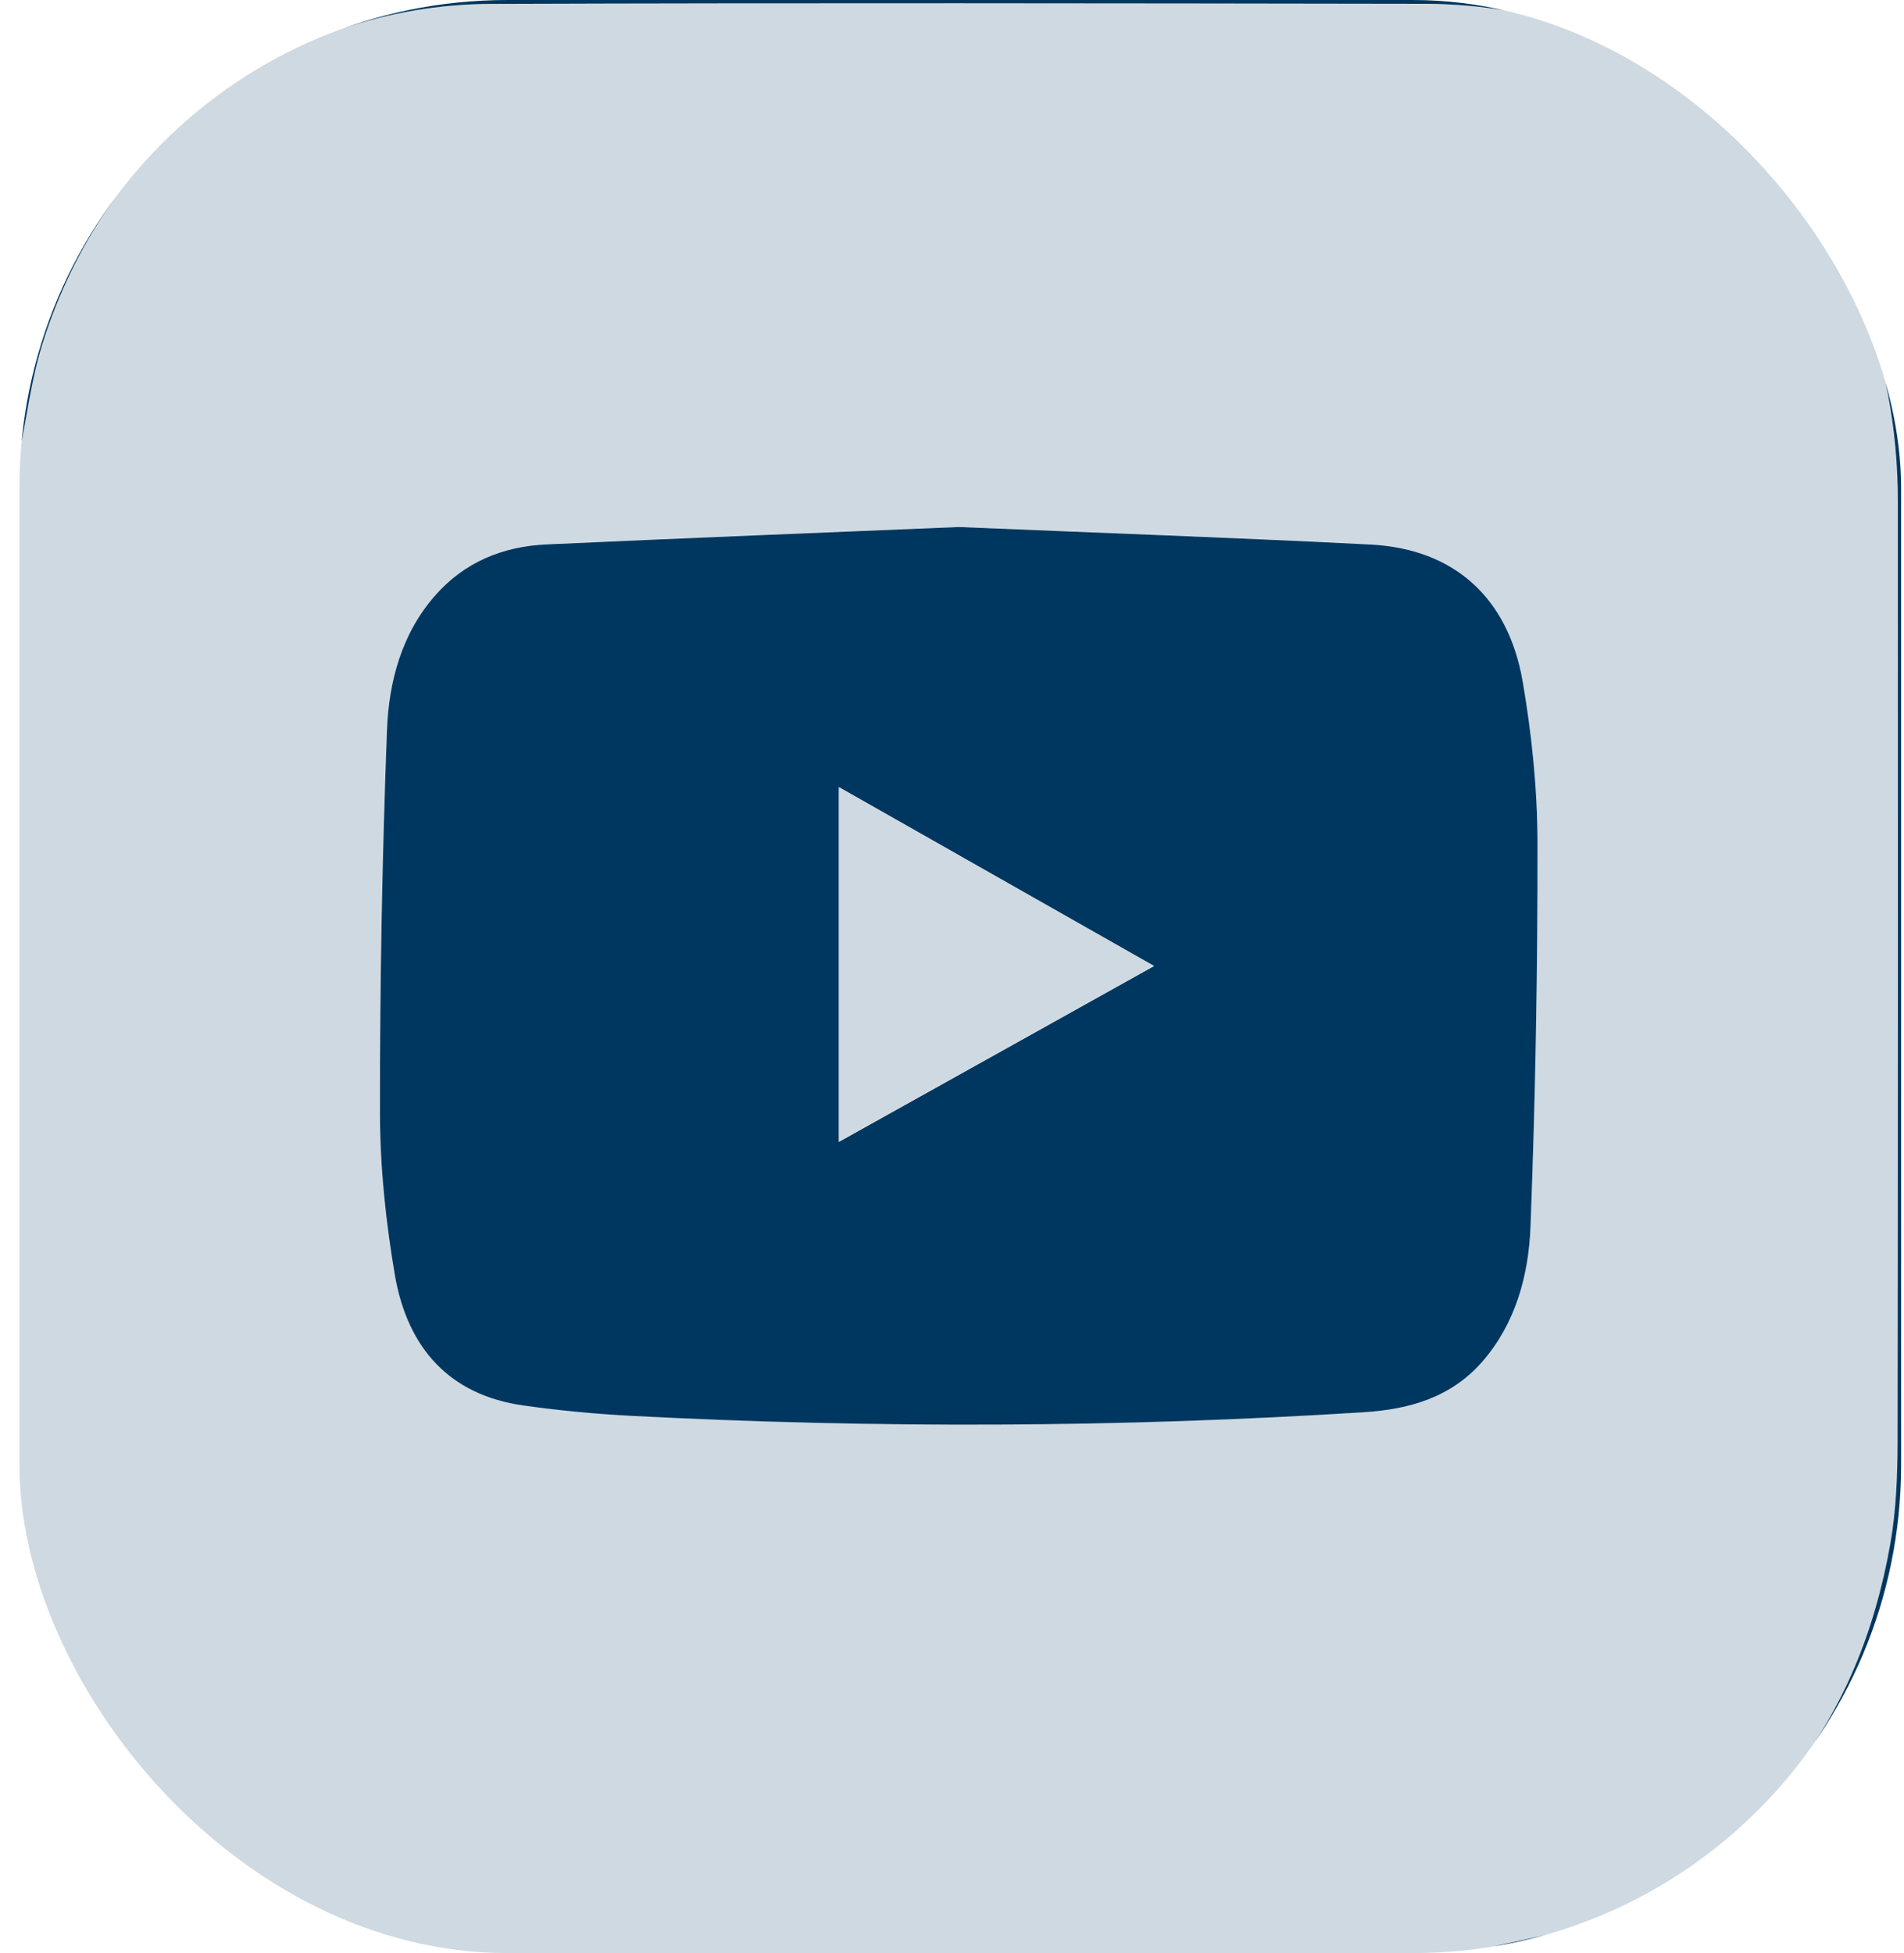 <svg width="39" height="40" viewBox="0 0 39 40" fill="none" xmlns="http://www.w3.org/2000/svg">
<g clip-path="url(#clip0_264_4655)">
<path d="M30.007 39.998H9.265C8.995 39.949 8.727 39.901 8.457 39.85C4.928 39.155 2.455 37.081 1.094 33.646C0.74 32.749 0.625 31.749 0.398 30.796C0.398 23.623 0.398 16.45 0.398 9.277C0.549 8.543 0.641 7.788 0.859 7.077C2.155 2.879 5.792 0.097 10.052 0.081C16.427 0.056 22.801 0.068 29.177 0.079C31.57 0.083 33.704 0.883 35.51 2.52C37.771 4.569 38.872 7.184 38.874 10.293C38.878 16.714 38.88 23.132 38.868 29.553C38.868 30.239 38.838 30.936 38.721 31.609C38.079 35.283 36.065 37.85 32.755 39.273C31.89 39.644 30.925 39.765 30.007 40V39.998ZM19.638 10.79C16.811 10.908 13.998 11.015 11.184 11.147C10.306 11.188 9.518 11.504 8.912 12.194C8.228 12.974 7.966 13.957 7.926 14.953C7.827 17.574 7.779 20.196 7.783 22.819C7.783 23.916 7.902 25.025 8.087 26.105C8.343 27.611 9.212 28.572 10.722 28.782C11.451 28.883 12.188 28.955 12.923 28.994C17.93 29.254 22.934 29.238 27.937 28.92C28.861 28.862 29.721 28.621 30.369 27.877C31.046 27.095 31.312 26.114 31.35 25.116C31.449 22.495 31.497 19.873 31.493 17.25C31.493 16.153 31.378 15.044 31.191 13.961C30.893 12.227 29.773 11.236 28.072 11.149C25.259 11.007 22.443 10.908 19.638 10.79Z" fill="#CFD9E1"/>
<path d="M30.007 40C30.925 39.765 31.89 39.643 32.755 39.272C36.066 37.852 38.079 35.282 38.721 31.608C38.838 30.936 38.866 30.239 38.868 29.552C38.878 23.132 38.876 16.713 38.874 10.293C38.874 7.181 37.771 4.569 35.51 2.52C33.704 0.882 31.57 0.082 29.177 0.078C22.801 0.068 16.427 0.058 10.052 0.08C5.792 0.099 2.155 2.88 0.859 7.076C0.639 7.788 0.549 8.542 0.398 9.276C0.398 6.186 0.398 3.093 0.398 0H38.941V40H30.007Z" fill="#003760"/>
<path d="M0.398 30.797C0.625 31.75 0.74 32.747 1.096 33.644C2.457 37.079 4.93 39.154 8.459 39.848C8.727 39.902 8.997 39.947 9.267 39.997H0.398C0.398 36.931 0.398 33.865 0.398 30.797Z" fill="#003760"/>
<path d="M19.638 10.793C22.444 10.911 25.259 11.009 28.072 11.152C29.773 11.238 30.893 12.23 31.191 13.964C31.376 15.044 31.491 16.156 31.493 17.253C31.497 19.875 31.45 22.498 31.35 25.119C31.312 26.117 31.046 27.098 30.369 27.88C29.723 28.624 28.861 28.865 27.937 28.923C22.934 29.24 17.928 29.257 12.923 28.997C12.188 28.958 11.451 28.888 10.722 28.785C9.212 28.574 8.344 27.613 8.087 26.108C7.903 25.026 7.785 23.919 7.783 22.822C7.779 20.199 7.827 17.576 7.926 14.956C7.964 13.958 8.228 12.974 8.912 12.197C9.518 11.506 10.307 11.191 11.185 11.15C13.998 11.02 16.813 10.911 19.638 10.793ZM23.638 19.785C21.444 18.539 19.324 17.337 17.185 16.123V23.385C19.342 22.181 21.46 20.999 23.638 19.785Z" fill="#003760"/>
<path d="M23.636 19.783C21.458 20.997 19.34 22.179 17.183 23.383V16.121C19.322 17.335 21.442 18.538 23.636 19.783Z" fill="#CFD9E1"/>
</g>
<defs>
<clipPath id="clip0_264_4655">
<rect x="0.398" width="38.543" height="40" rx="10" fill="white"/>
</clipPath>
</defs>
</svg>
